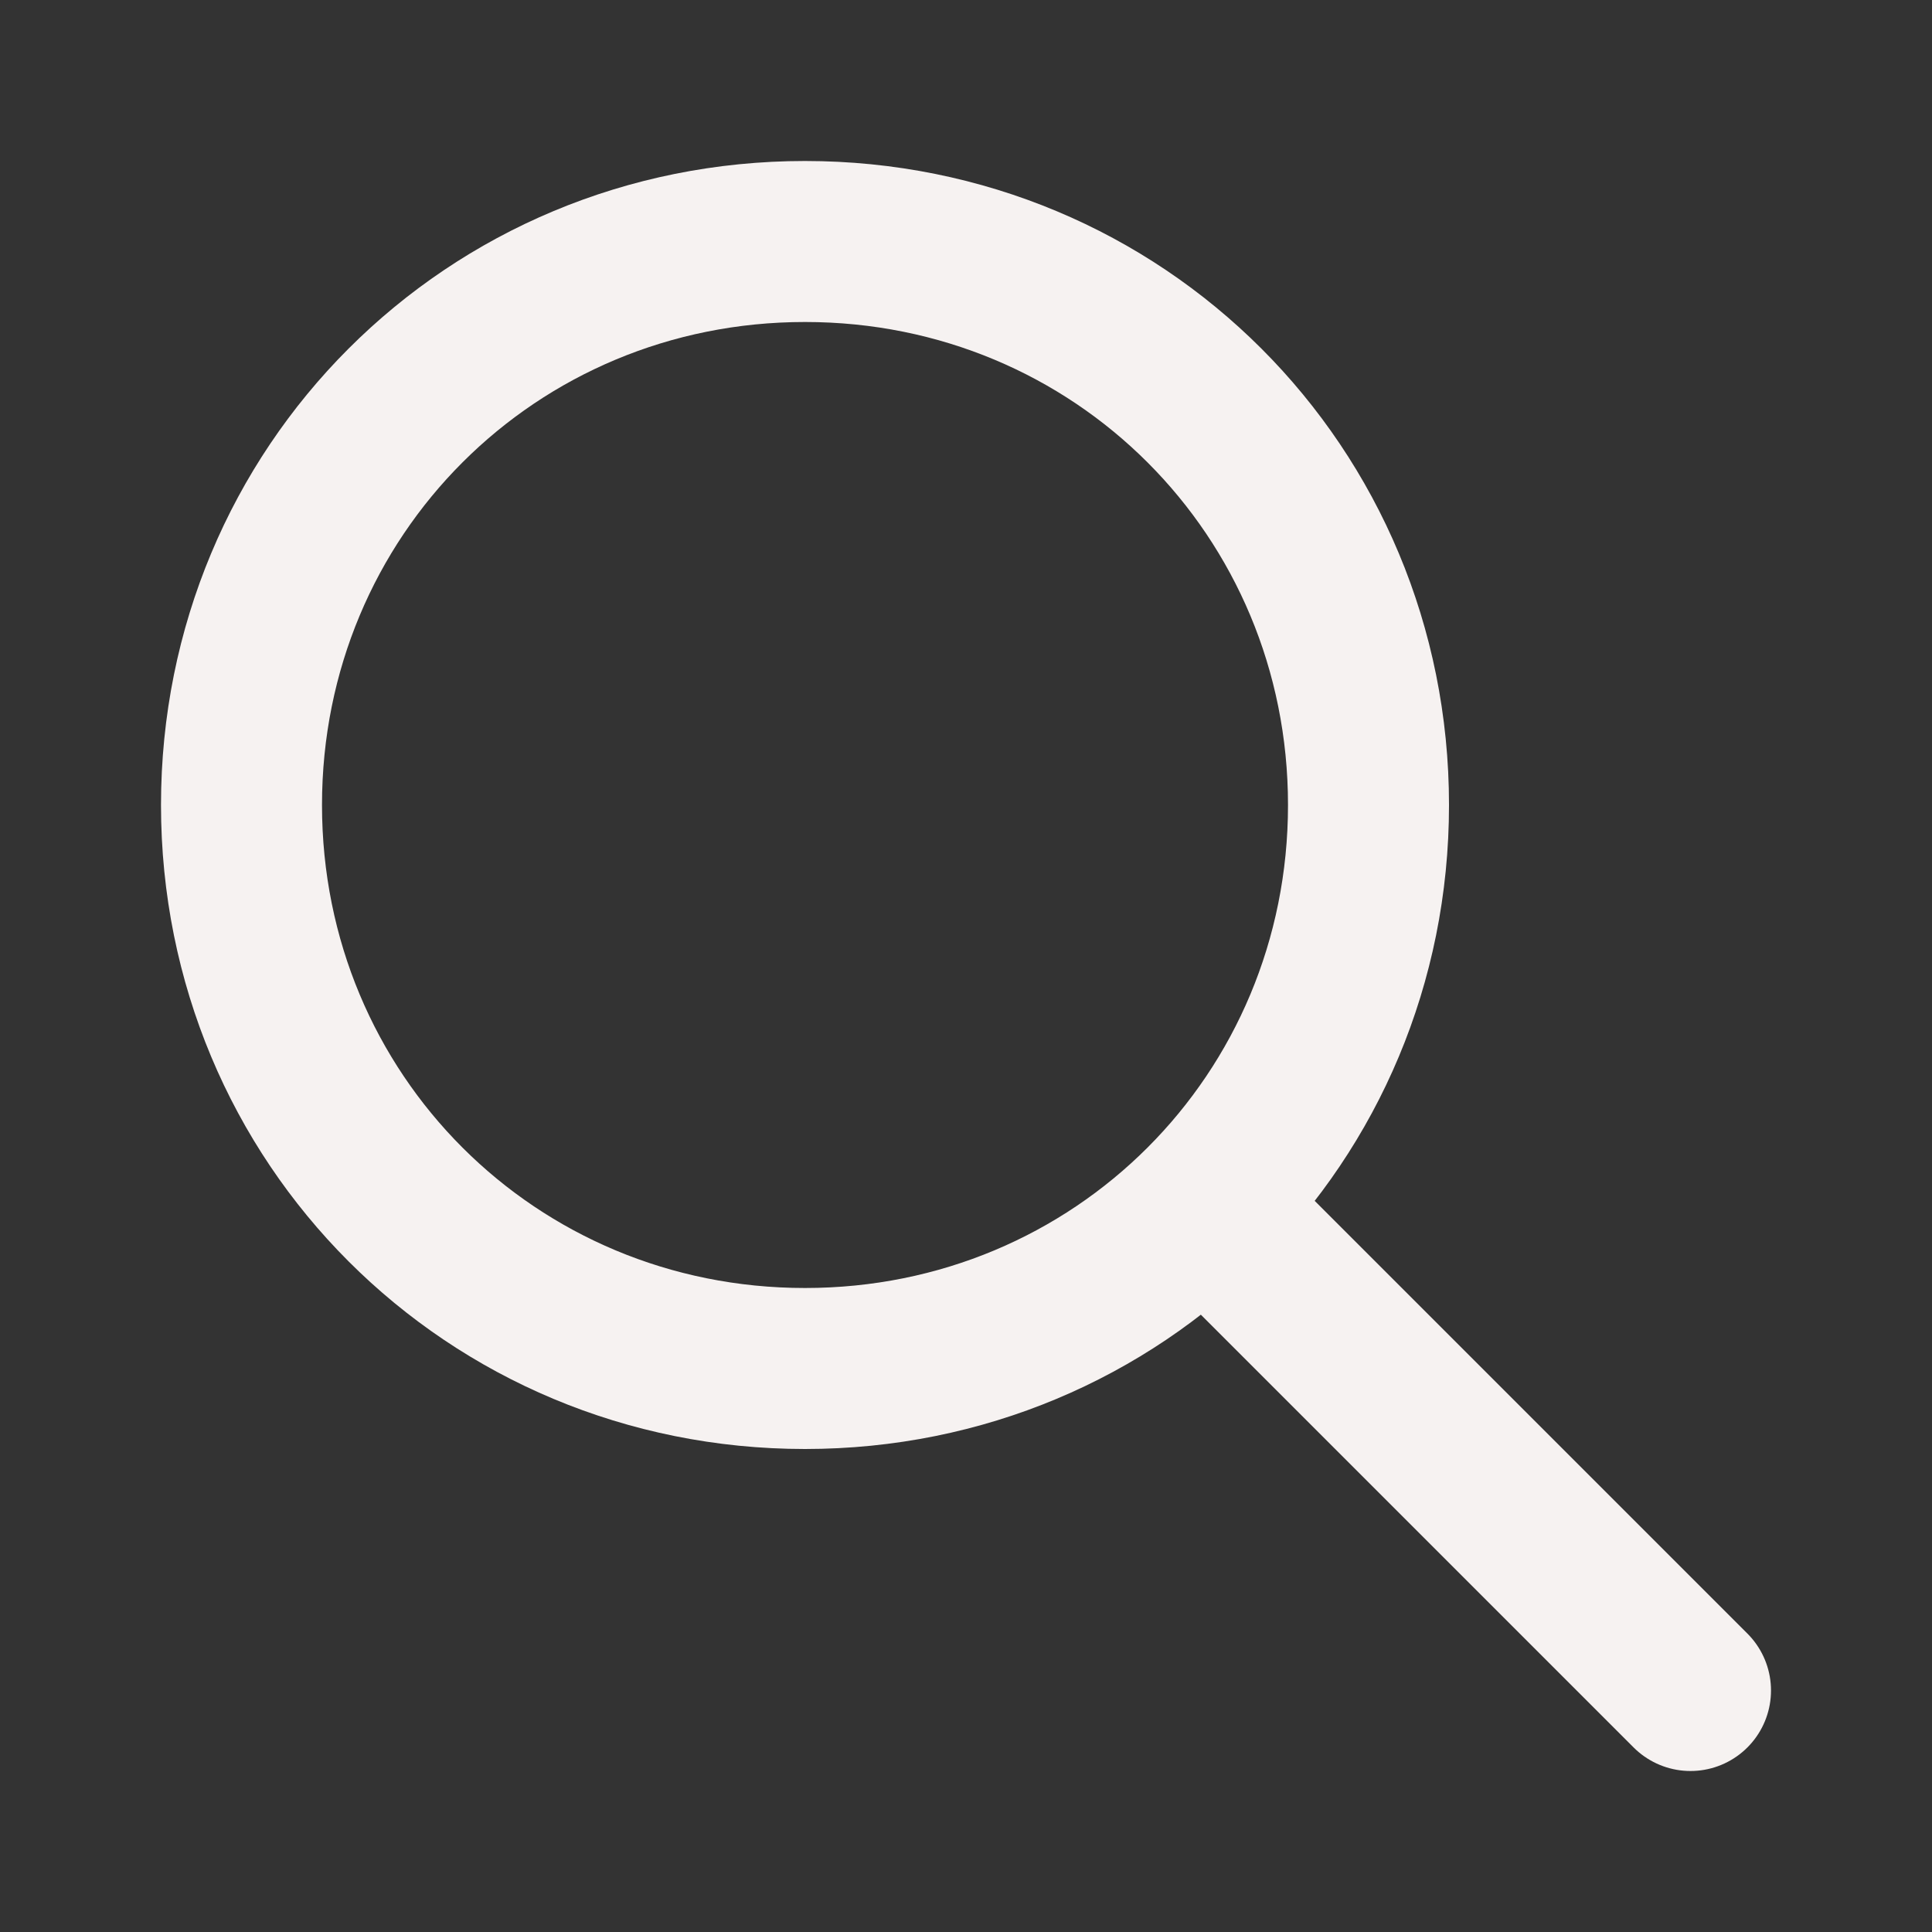 <?xml version="1.0" encoding="UTF-8"?> <svg xmlns="http://www.w3.org/2000/svg" id="Layer_1" data-name="Layer 1" version="1.1" viewBox="0 0 24 24"><rect x="0" y="0" width="24" height="24" fill="#333333" stroke="none"/><defs><style> .cls-1 { fill: none; stroke: #f6f2f1; stroke-linecap: round; stroke-linejoin: round; stroke-width: 2px; } </style></defs><g id="Interface_Search_Magnifying_Glass" data-name="Interface Search Magnifying Glass"><path id="Vector" class="cls-1" d="M15,15l6,6M10,17c-3.9,0-7-3.1-7-7s3.1-7,7-7,7,3.1,7,7-3.1,7-7,7Z"></path></g></svg> 